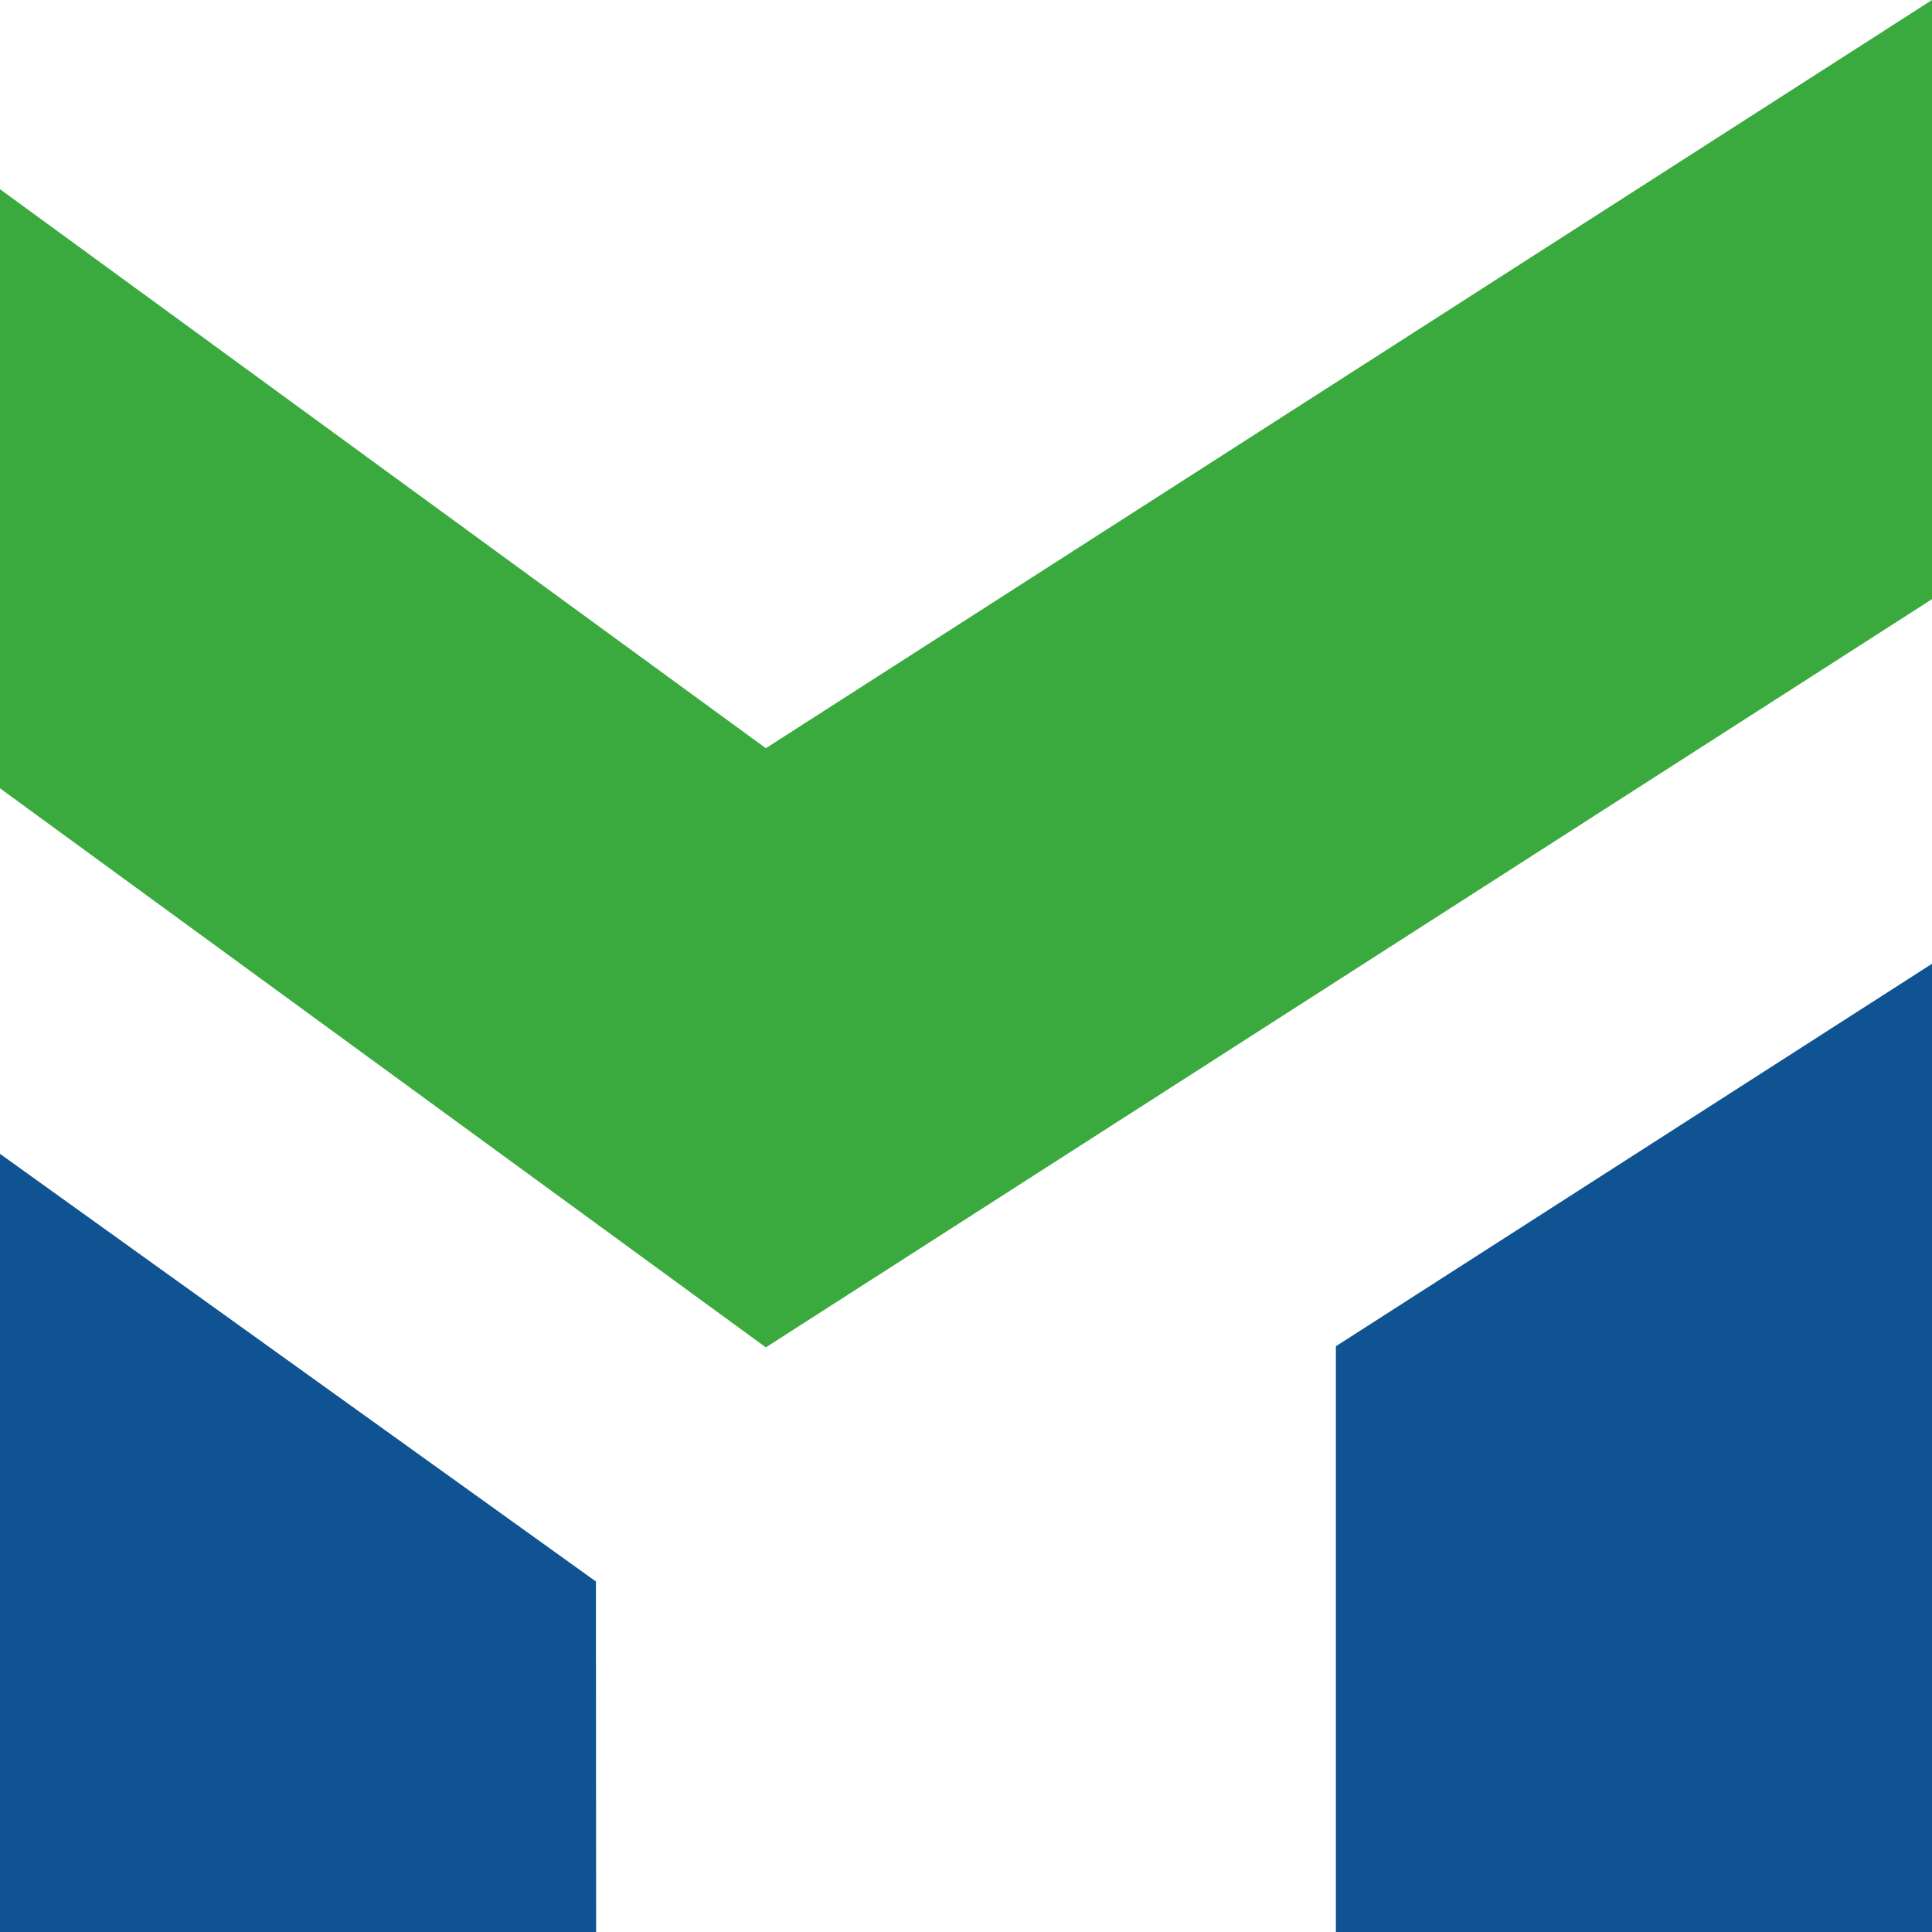 <svg width="40" height="40" viewBox="0 0 40 40" fill="none" xmlns="http://www.w3.org/2000/svg">
<g clip-path="url(#clip0_9_1590)">
<path fill-rule="evenodd" clip-rule="evenodd" d="M12.338 32.743L0 23.889V40H12.342L12.338 32.743Z" fill="#0F5392"/>
<path fill-rule="evenodd" clip-rule="evenodd" d="M0 16.321L15.856 27.896L40 12.405V0L15.856 15.491L0 3.917V16.321Z" fill="#3AAA3E"/>
<path fill-rule="evenodd" clip-rule="evenodd" d="M27.658 27.873V40H40V19.954L27.658 27.873Z" fill="#0F5392"/>
</g>
<defs>
<clipPath id="clip0_9_1590">
<rect width="40" height="40" fill="white"/>
</clipPath>
</defs>
</svg>
